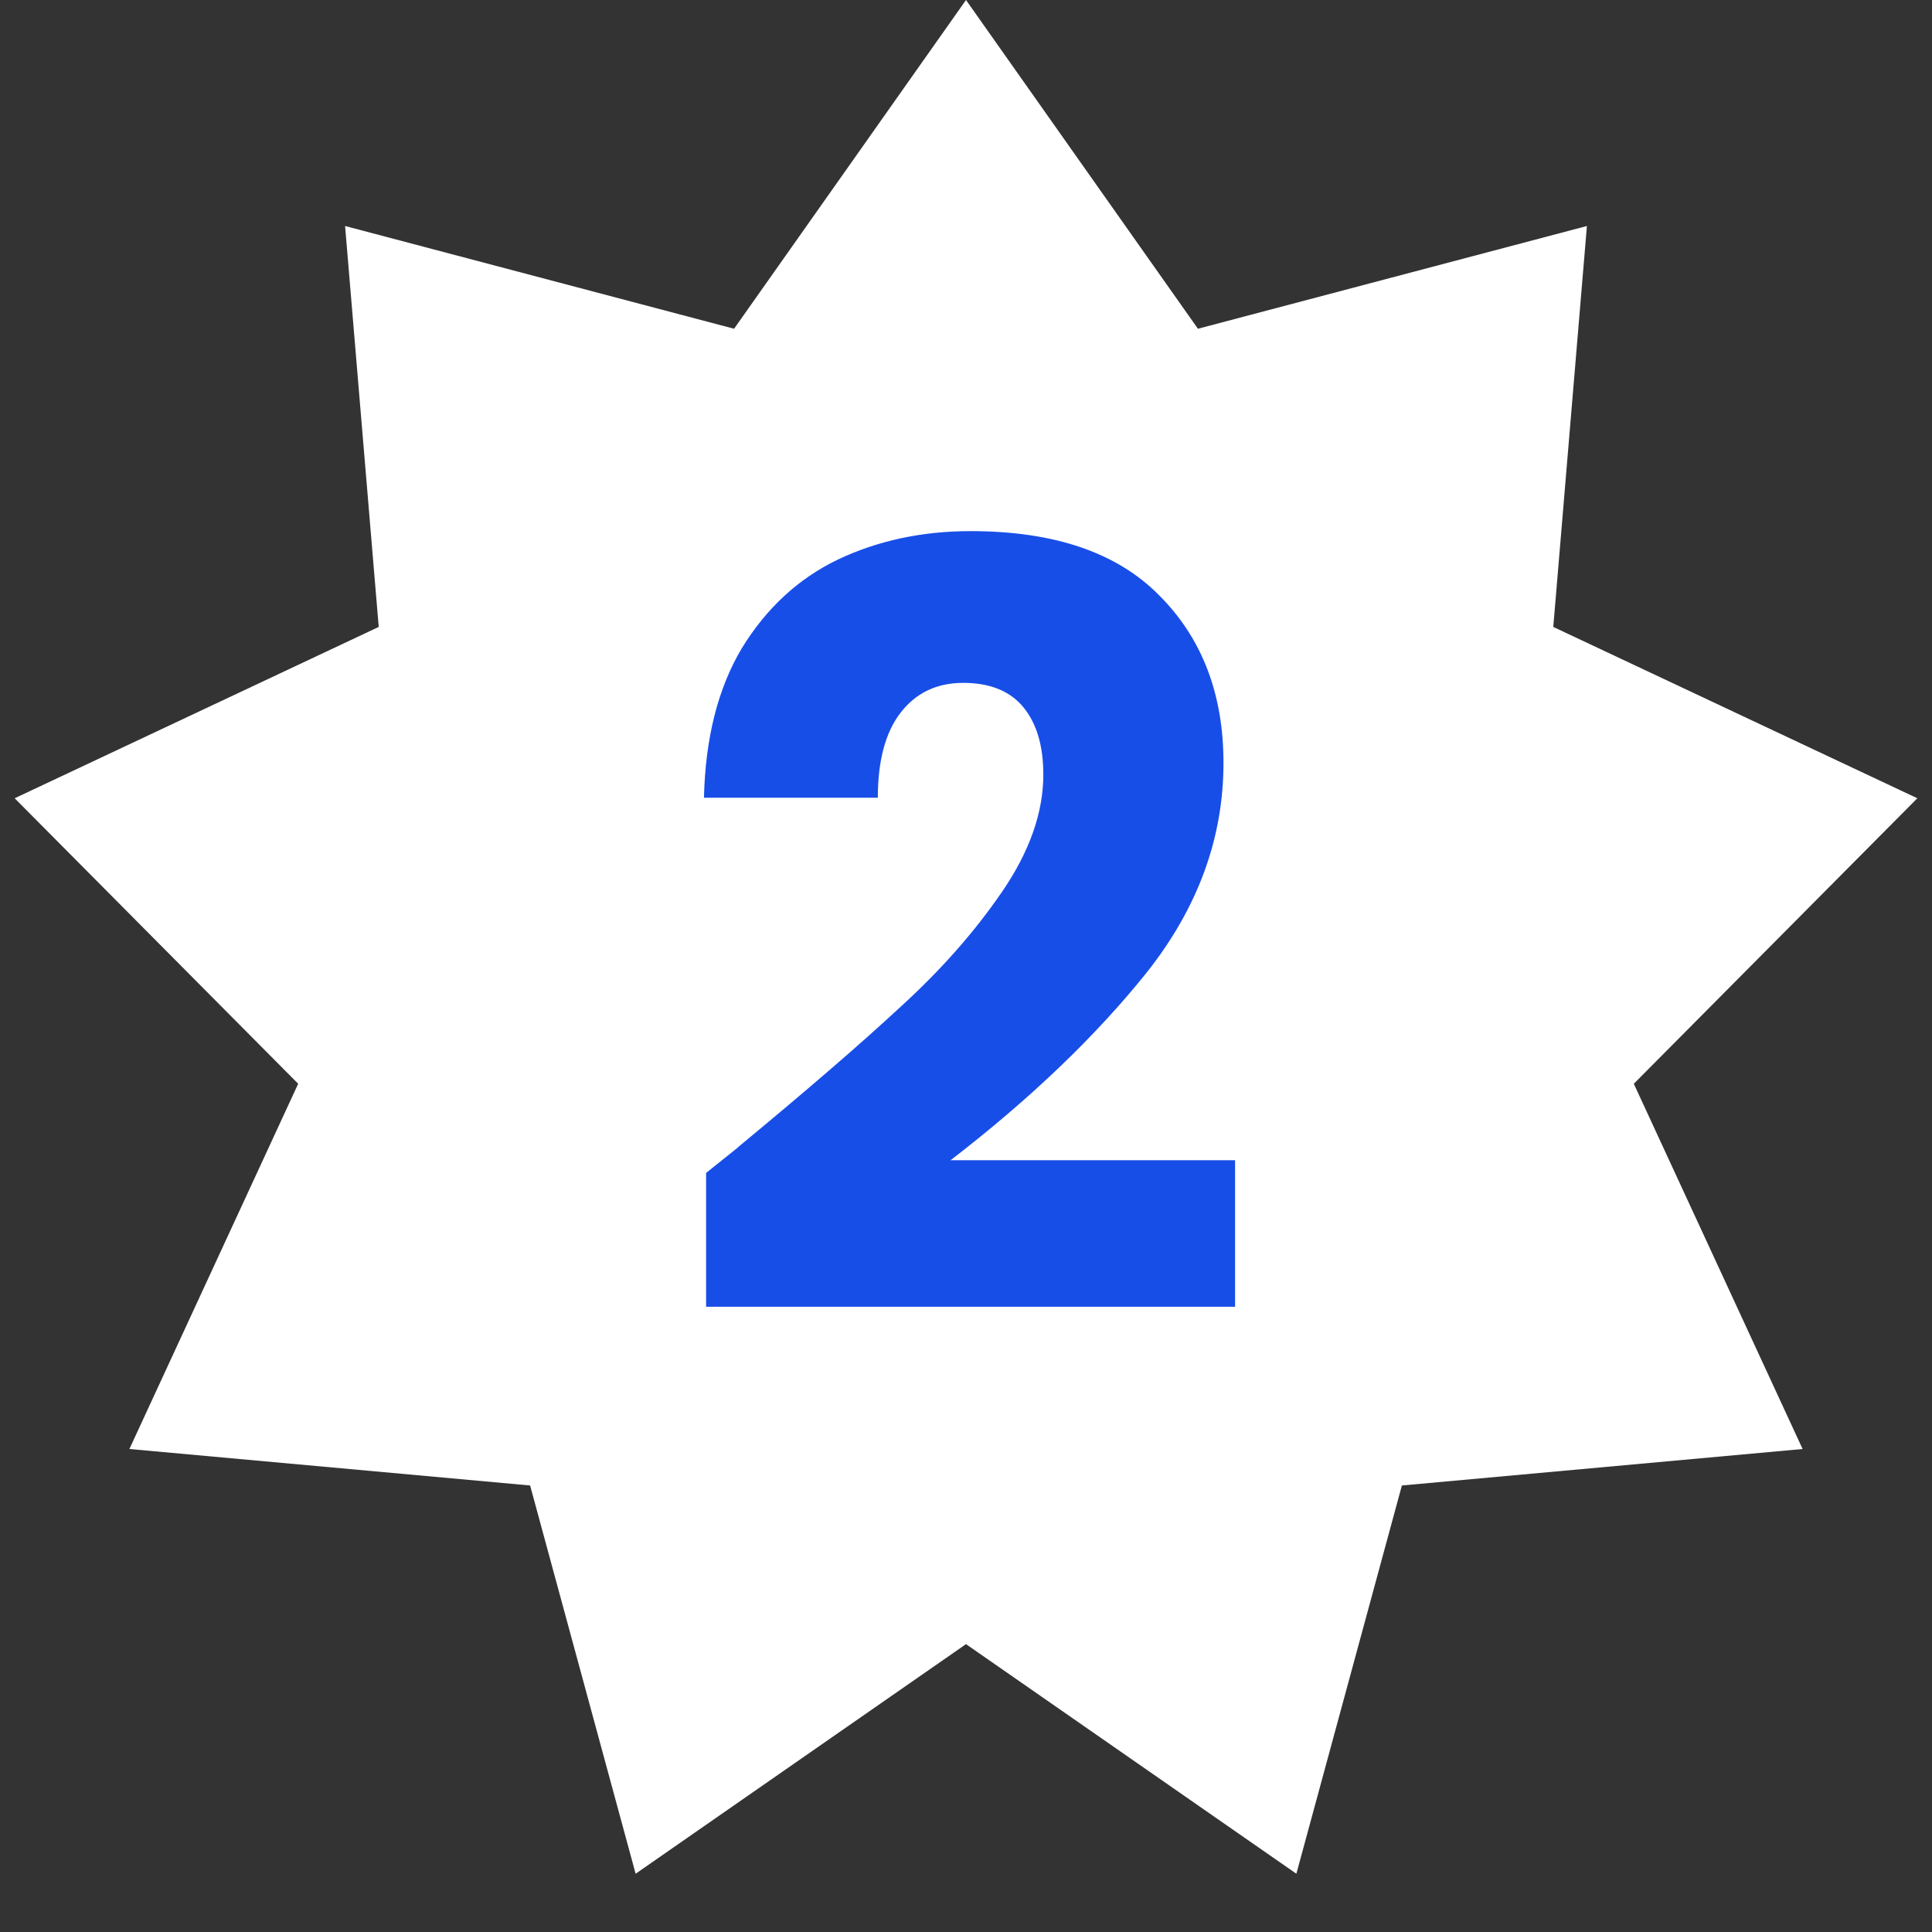 <svg xmlns="http://www.w3.org/2000/svg" width="44" height="44" viewBox="0 0 44 44" fill="none"><rect x="0" y="0" width="44" height="44" fill="#333333" stroke="none"/><path d="M22 0L27.282 7.487L36.141 5.147L35.375 14.278L43.666 18.18L37.209 24.682L41.053 33L31.927 33.831L29.524 42.673L22 37.444L14.476 42.673L12.073 33.831L2.947 33L6.791 24.682L0.334 18.18L8.625 14.278L7.859 5.147L16.718 7.487L22 0Z" fill="white"></path><path d="M16.081 26.712C16.625 26.28 16.872 26.08 16.825 26.112C18.392 24.816 19.625 23.752 20.52 22.92C21.433 22.088 22.201 21.216 22.825 20.304C23.448 19.392 23.761 18.504 23.761 17.64C23.761 16.984 23.608 16.472 23.305 16.104C23 15.736 22.544 15.552 21.936 15.552C21.328 15.552 20.849 15.784 20.497 16.248C20.16 16.696 19.992 17.336 19.992 18.168H16.032C16.064 16.808 16.352 15.672 16.896 14.76C17.456 13.848 18.184 13.176 19.081 12.744C19.992 12.312 21 12.096 22.105 12.096C24.009 12.096 25.441 12.584 26.401 13.56C27.377 14.536 27.864 15.808 27.864 17.376C27.864 19.088 27.28 20.68 26.113 22.152C24.945 23.608 23.456 25.032 21.648 26.424H28.128V29.76H16.081V26.712Z" fill="#184EE8"></path></svg>